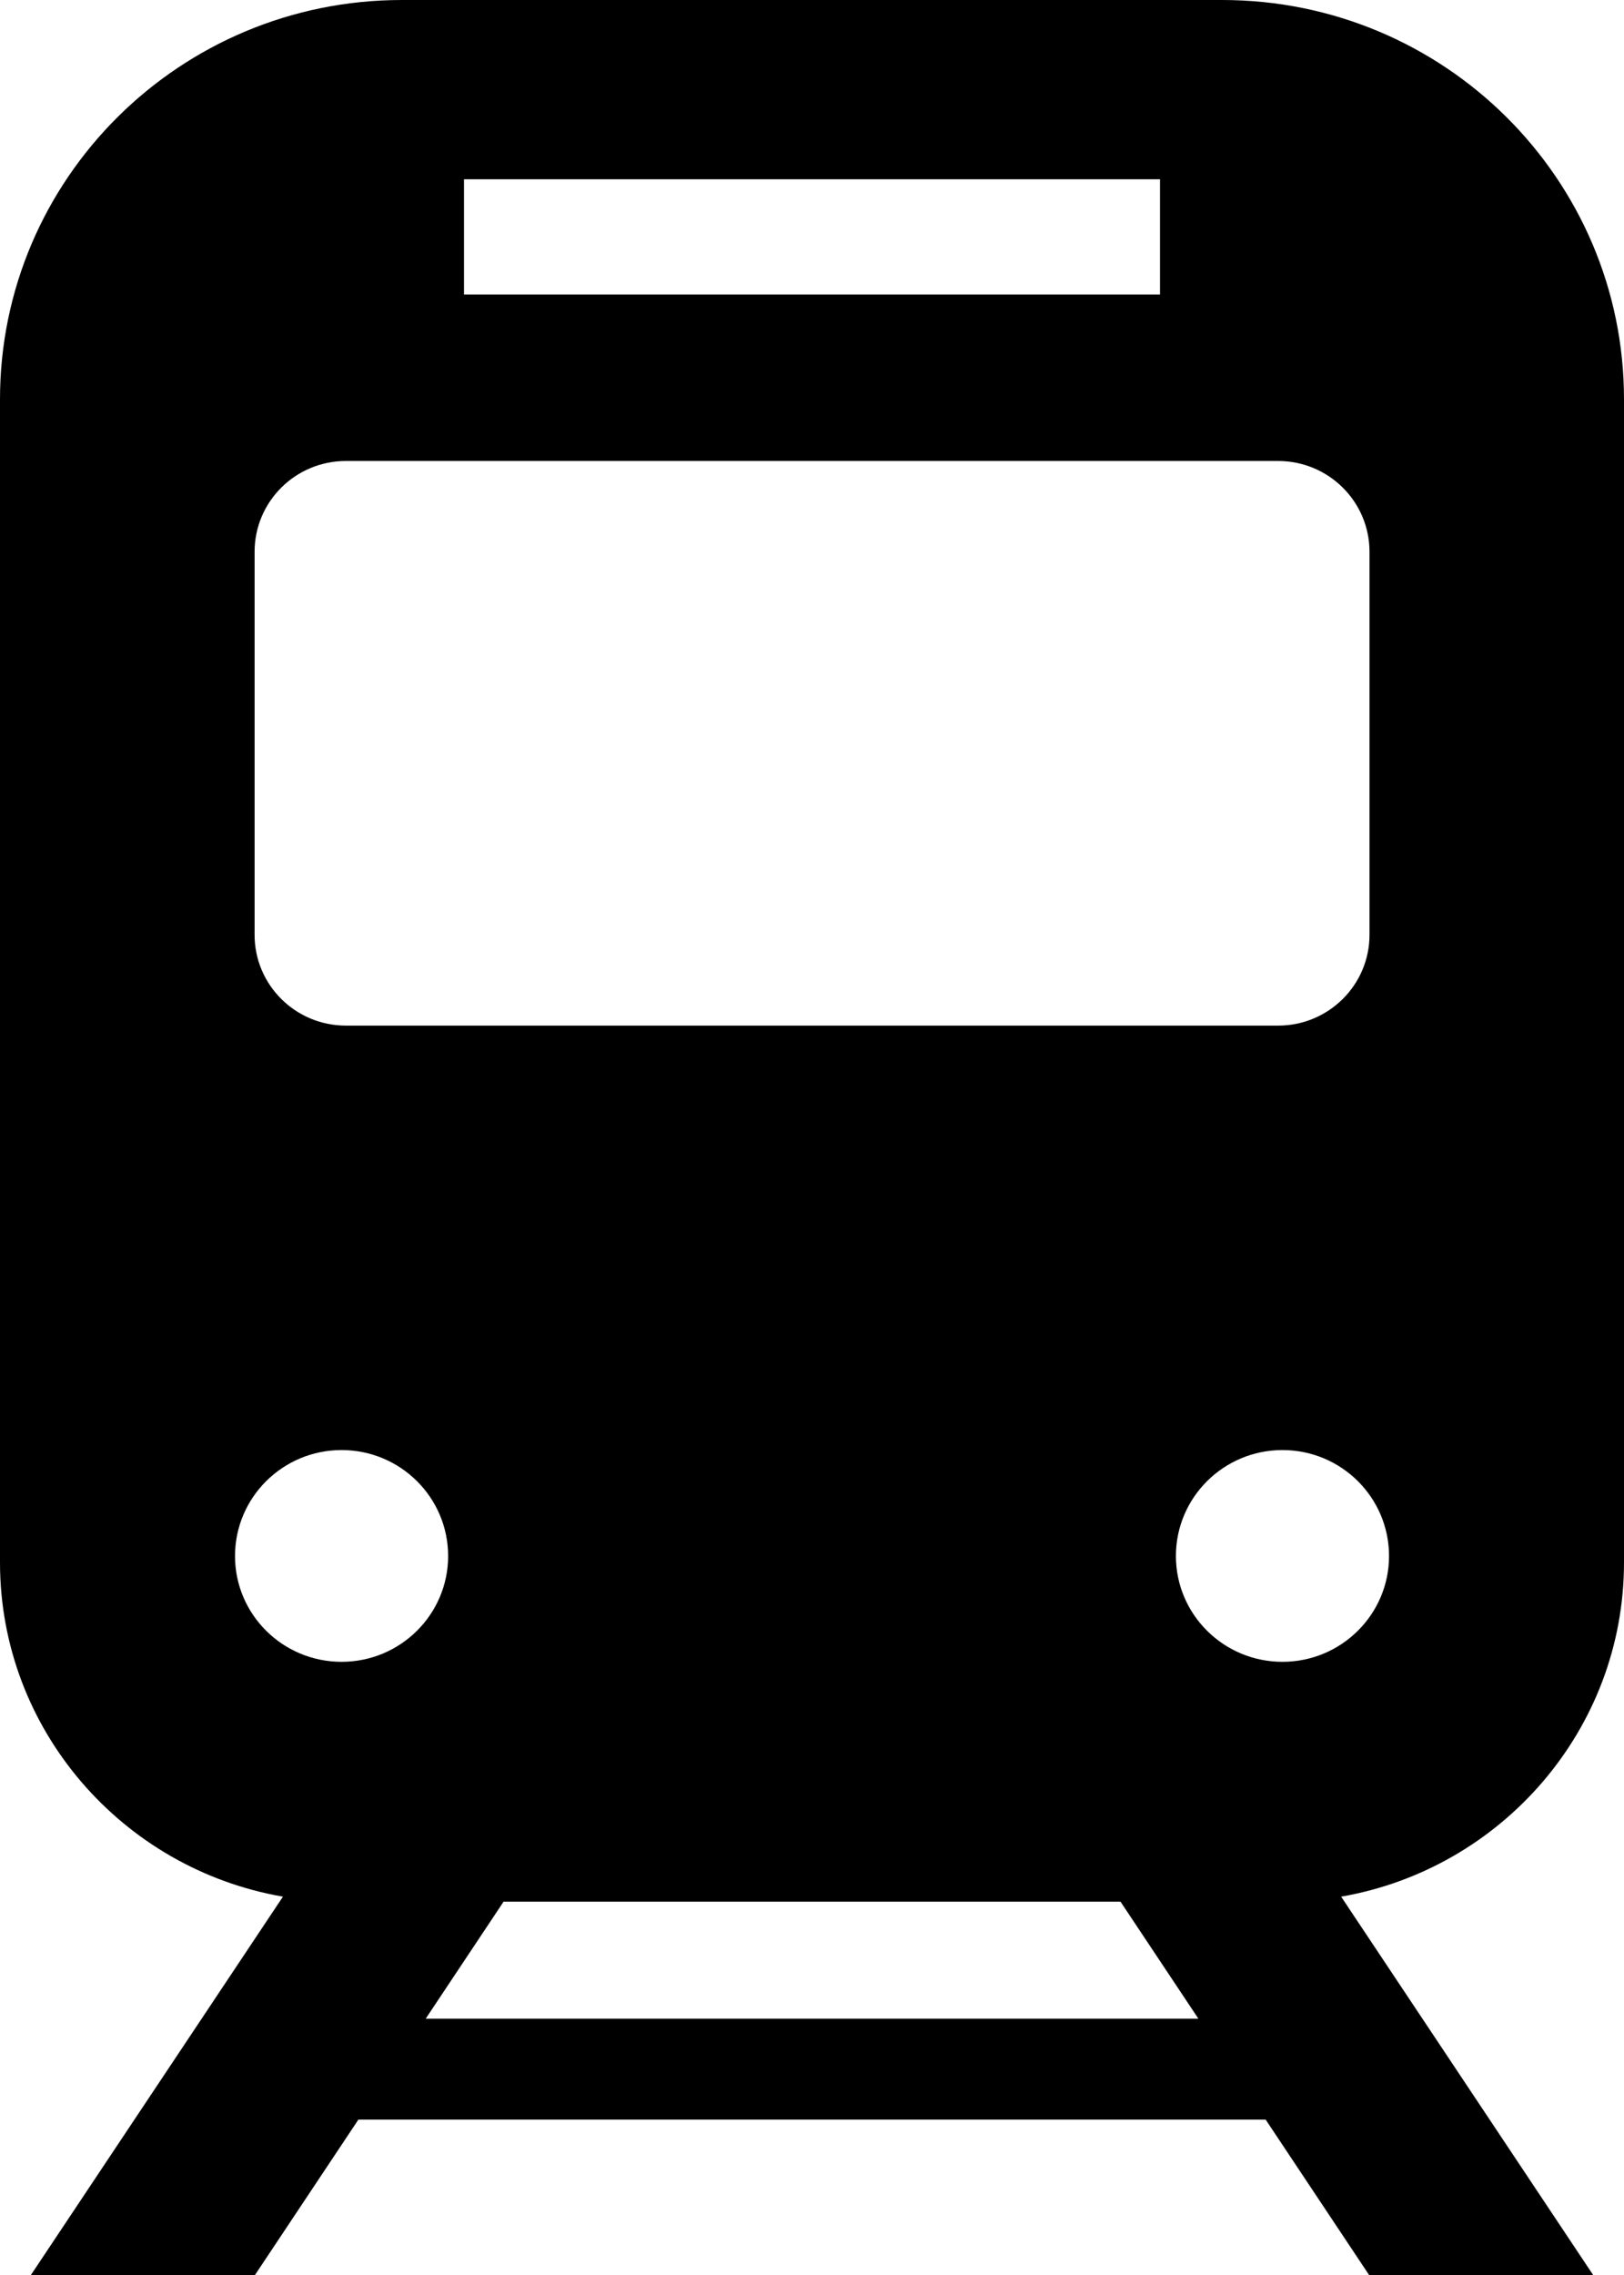<?xml version="1.0" encoding="utf-8"?>
<!-- Generator: Adobe Illustrator 16.0.0, SVG Export Plug-In . SVG Version: 6.00 Build 0)  -->
<!DOCTYPE svg PUBLIC "-//W3C//DTD SVG 1.1//EN" "http://www.w3.org/Graphics/SVG/1.1/DTD/svg11.dtd">
<svg version="1.1" id="レイヤー_1" xmlns="http://www.w3.org/2000/svg" xmlns:xlink="http://www.w3.org/1999/xlink" x="0px"
	 y="0px" width="35px" height="49px" viewBox="0 -3.5 35 49" enable-background="new 0 -3.5 35 49" xml:space="preserve">
<g>
	<path d="M35,30.152V5.101C35,0.35,31.123-3.5,26.339-3.5H8.661C3.879-3.5,0,0.35,0,5.101v25.052c0,3.601,2.64,6.601,6.098,7.198
		L0.666,45.5h4.829l2.229-3.347h19.553l2.229,3.347h4.829l-5.431-8.149C32.361,36.752,35,33.753,35,30.152z M10,0.361h15v2.482H10
		V0.361z M5.487,8.385c0-1.08,0.88-1.956,1.968-1.956h20.091c1.087,0,1.969,0.875,1.969,1.956v8.25c0,1.079-0.882,1.955-1.969,1.955
		H7.455c-1.088,0-1.968-0.876-1.968-1.955V8.385L5.487,8.385z M7.361,32.293c-1.268,0-2.296-1.021-2.296-2.279
		c0-1.26,1.028-2.282,2.296-2.282c1.269,0,2.297,1.022,2.297,2.282C9.658,31.272,8.63,32.293,7.361,32.293z M9.175,39.979
		l1.678-2.52h13.296l1.678,2.52H9.175z M27.639,32.293c-1.268,0-2.296-1.021-2.296-2.279c0-1.26,1.028-2.282,2.296-2.282
		c1.269,0,2.297,1.022,2.297,2.282C29.936,31.272,28.907,32.293,27.639,32.293z"/>
</g>
</svg>
